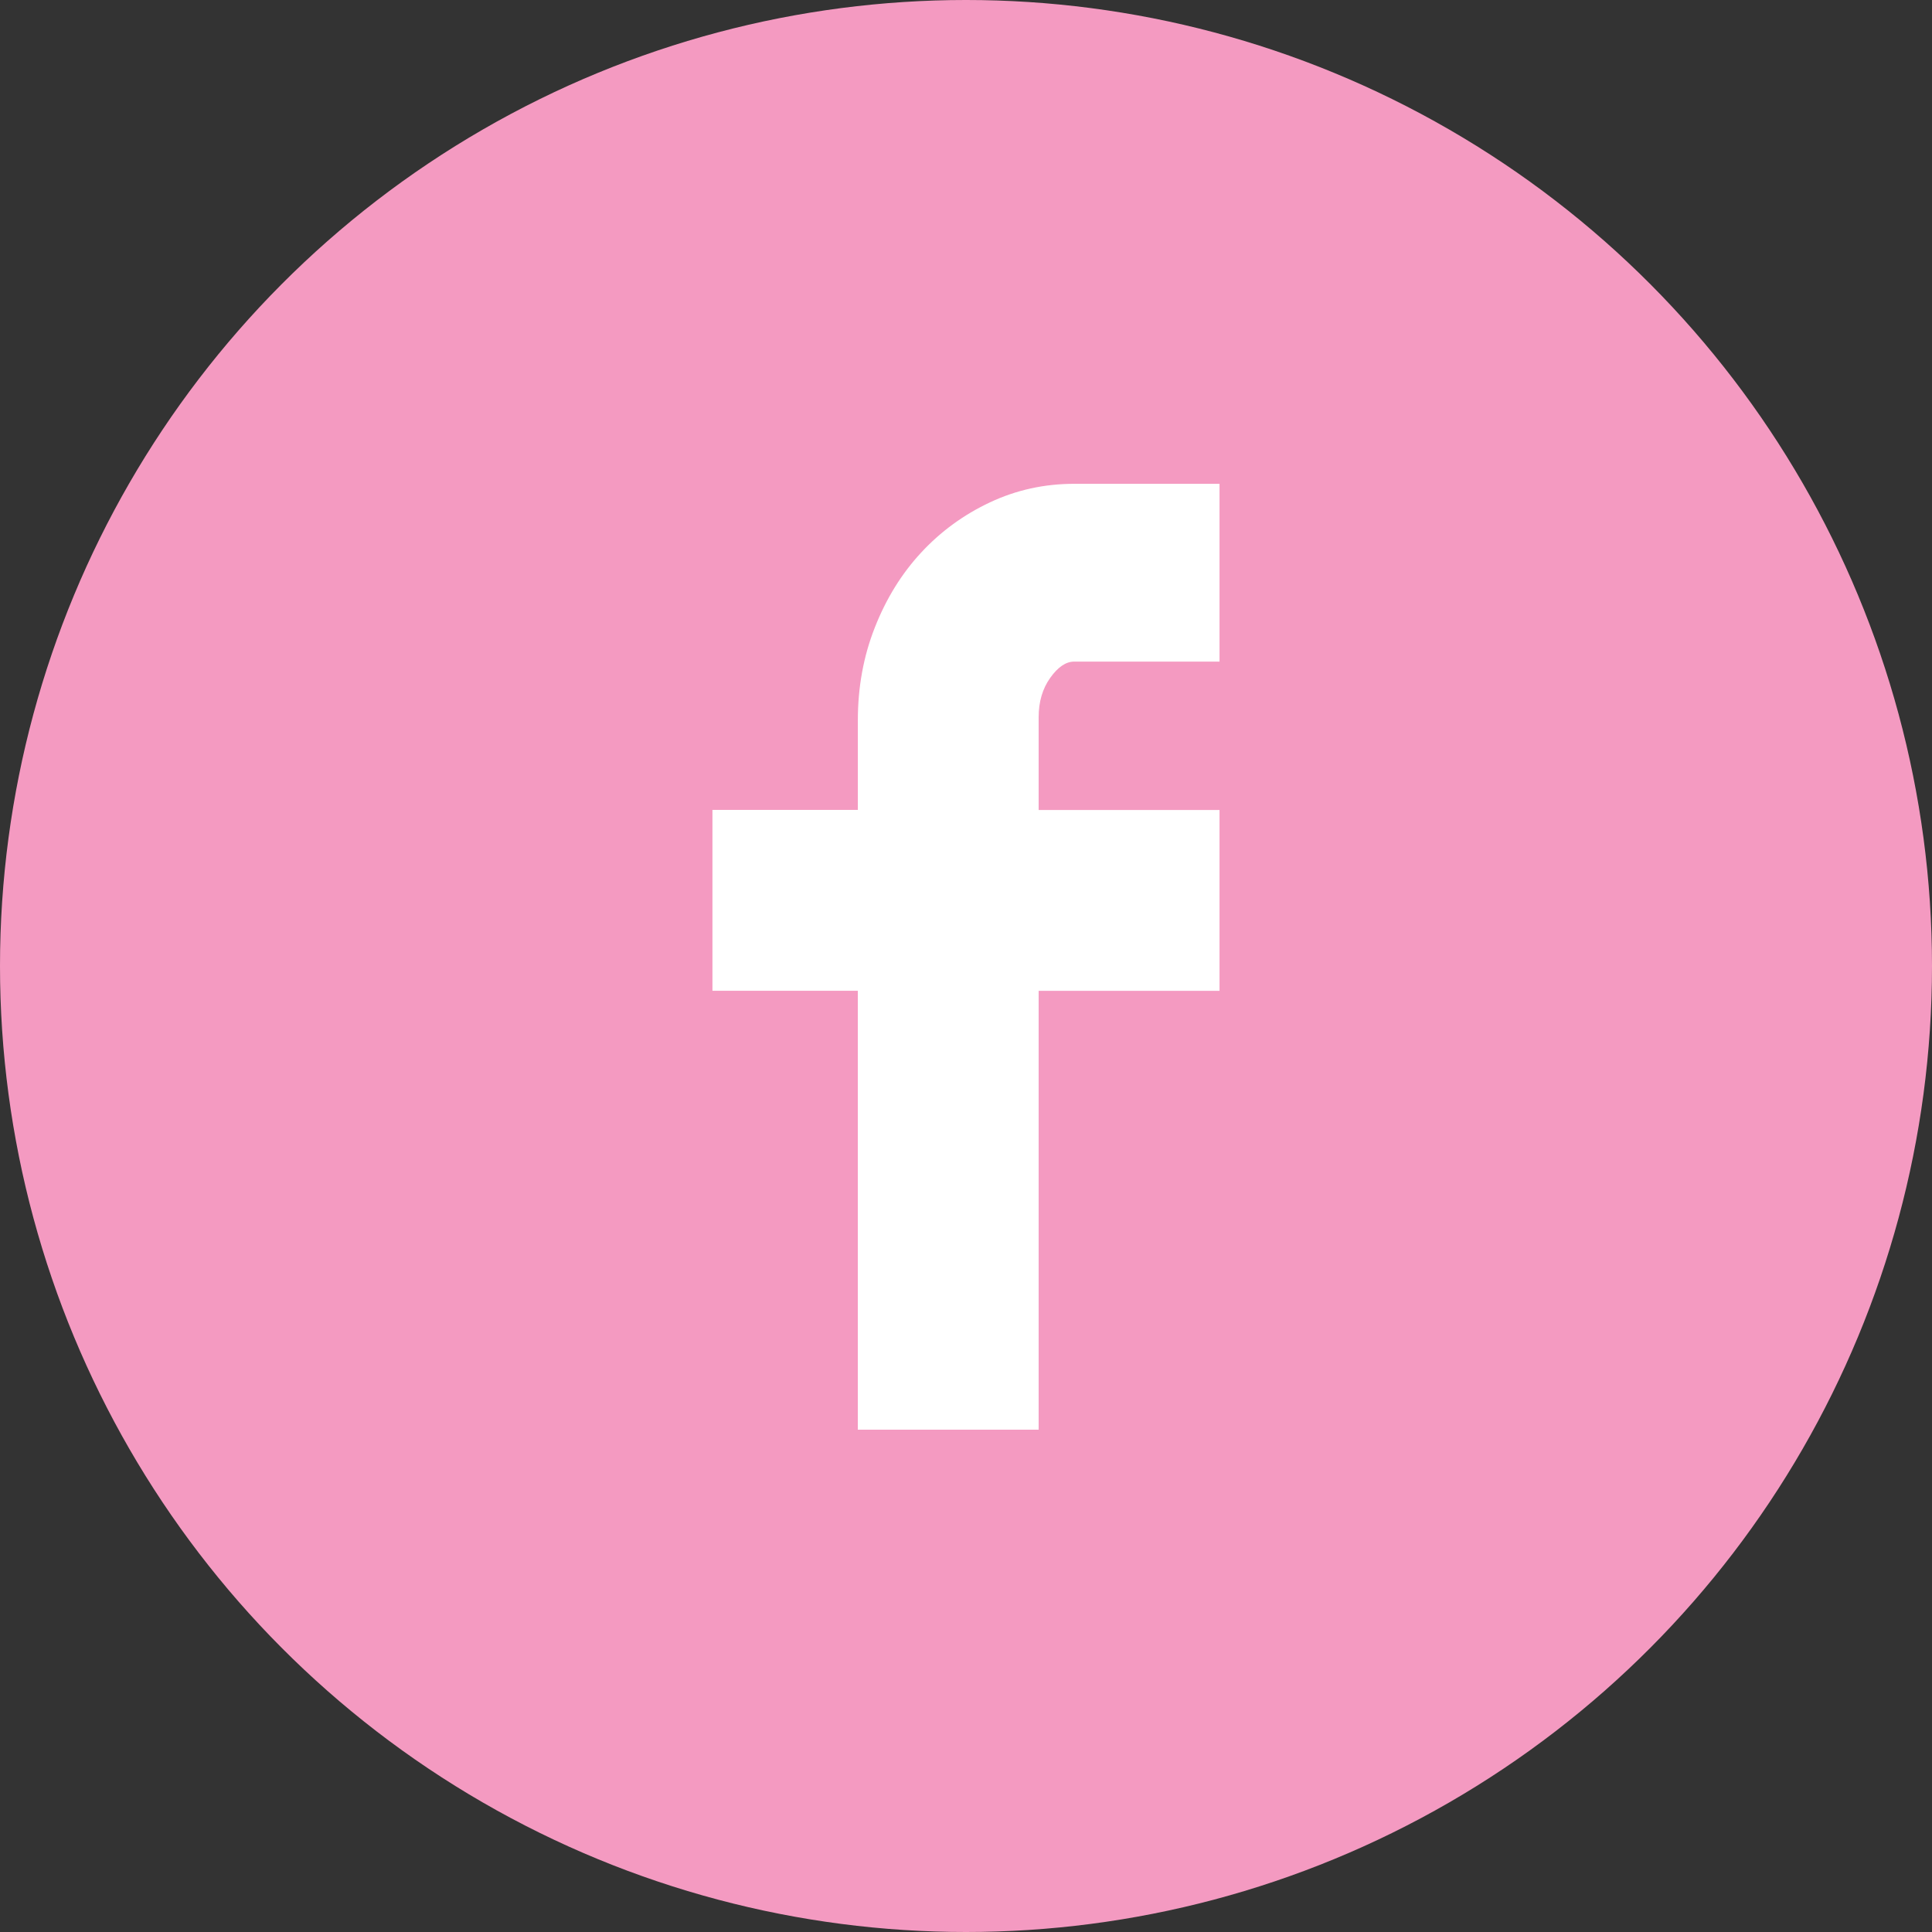 <?xml version="1.0" encoding="iso-8859-1"?>
<!-- Generator: Adobe Illustrator 15.0.0, SVG Export Plug-In . SVG Version: 6.00 Build 0)  -->
<!DOCTYPE svg PUBLIC "-//W3C//DTD SVG 1.1//EN" "http://www.w3.org/Graphics/SVG/1.1/DTD/svg11.dtd">
<svg version="1.1" id="Layer_1" xmlns="http://www.w3.org/2000/svg" xmlns:xlink="http://www.w3.org/1999/xlink" x="0px" y="0px"
	 width="50px" height="50px" viewBox="0 0 50 50" style="enable-background:new 0 0 50 50;" xml:space="preserve">
<rect x="0" y="0" width="50" height="50" fill="#333333" stroke="none"/>
<circle style="fill:#F49AC1;" cx="25" cy="25" r="25"/>
<g>
	<path style="fill:#FFFFFF;" d="M22.201,20.96v-2.32c0-0.853,0.145-1.653,0.439-2.399c0.293-0.747,0.693-1.394,1.199-1.94
		c0.506-0.546,1.1-0.98,1.781-1.3c0.68-0.32,1.405-0.48,2.18-0.48h3.761v4.601H27.8c-0.215,0-0.42,0.14-0.62,0.42
		c-0.199,0.279-0.3,0.62-0.3,1.02v2.4h4.681v4.681H26.88V37H22.2V25.641h-3.762V20.96H22.201z"/>
</g>
</svg>
